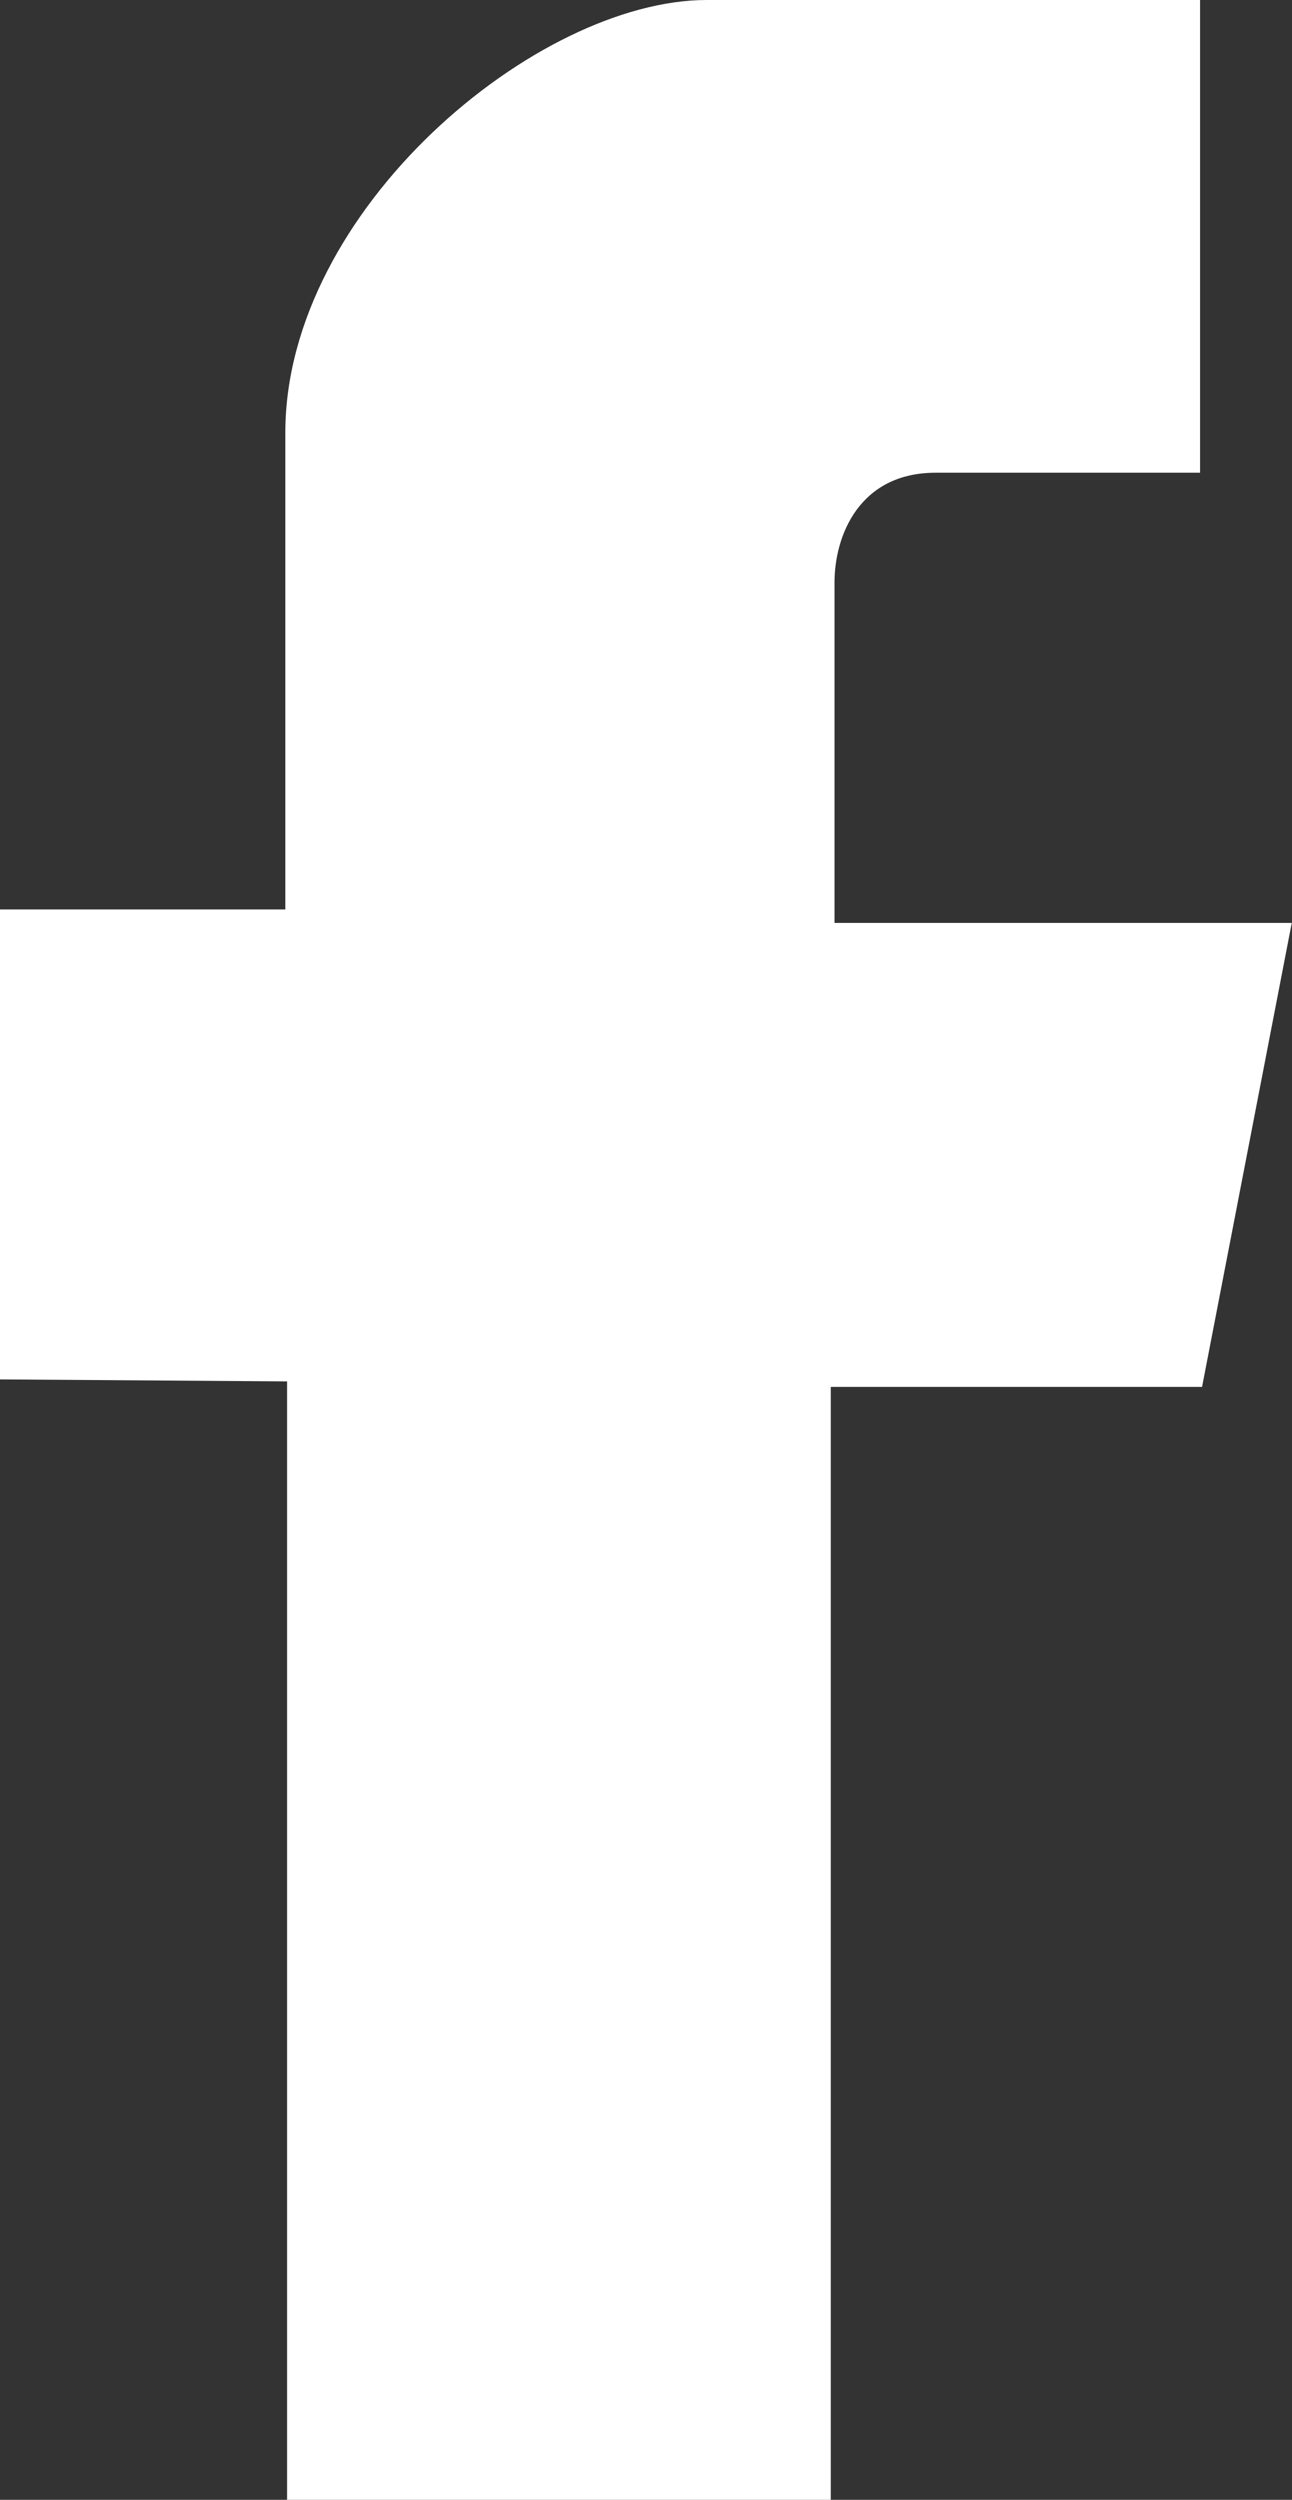 <svg xmlns="http://www.w3.org/2000/svg" viewBox="0 0 51.71 100"><rect x="0" y="0" width="51.71" height="100" fill="#333333" stroke="none"/><path d="M11.49,55.26v44.74h21.76V55.48h14.86l3.59-18.56h-18.3v-13.62c0-1.88,1-4.39,4.05-4.39h10.58V0H28.29C21.48,0,11.42,8.39,11.42,17.31v19.07H0v18.8l11.49,.08Z" style="fill:#fff; fill-rule:evenodd;"/></svg>
